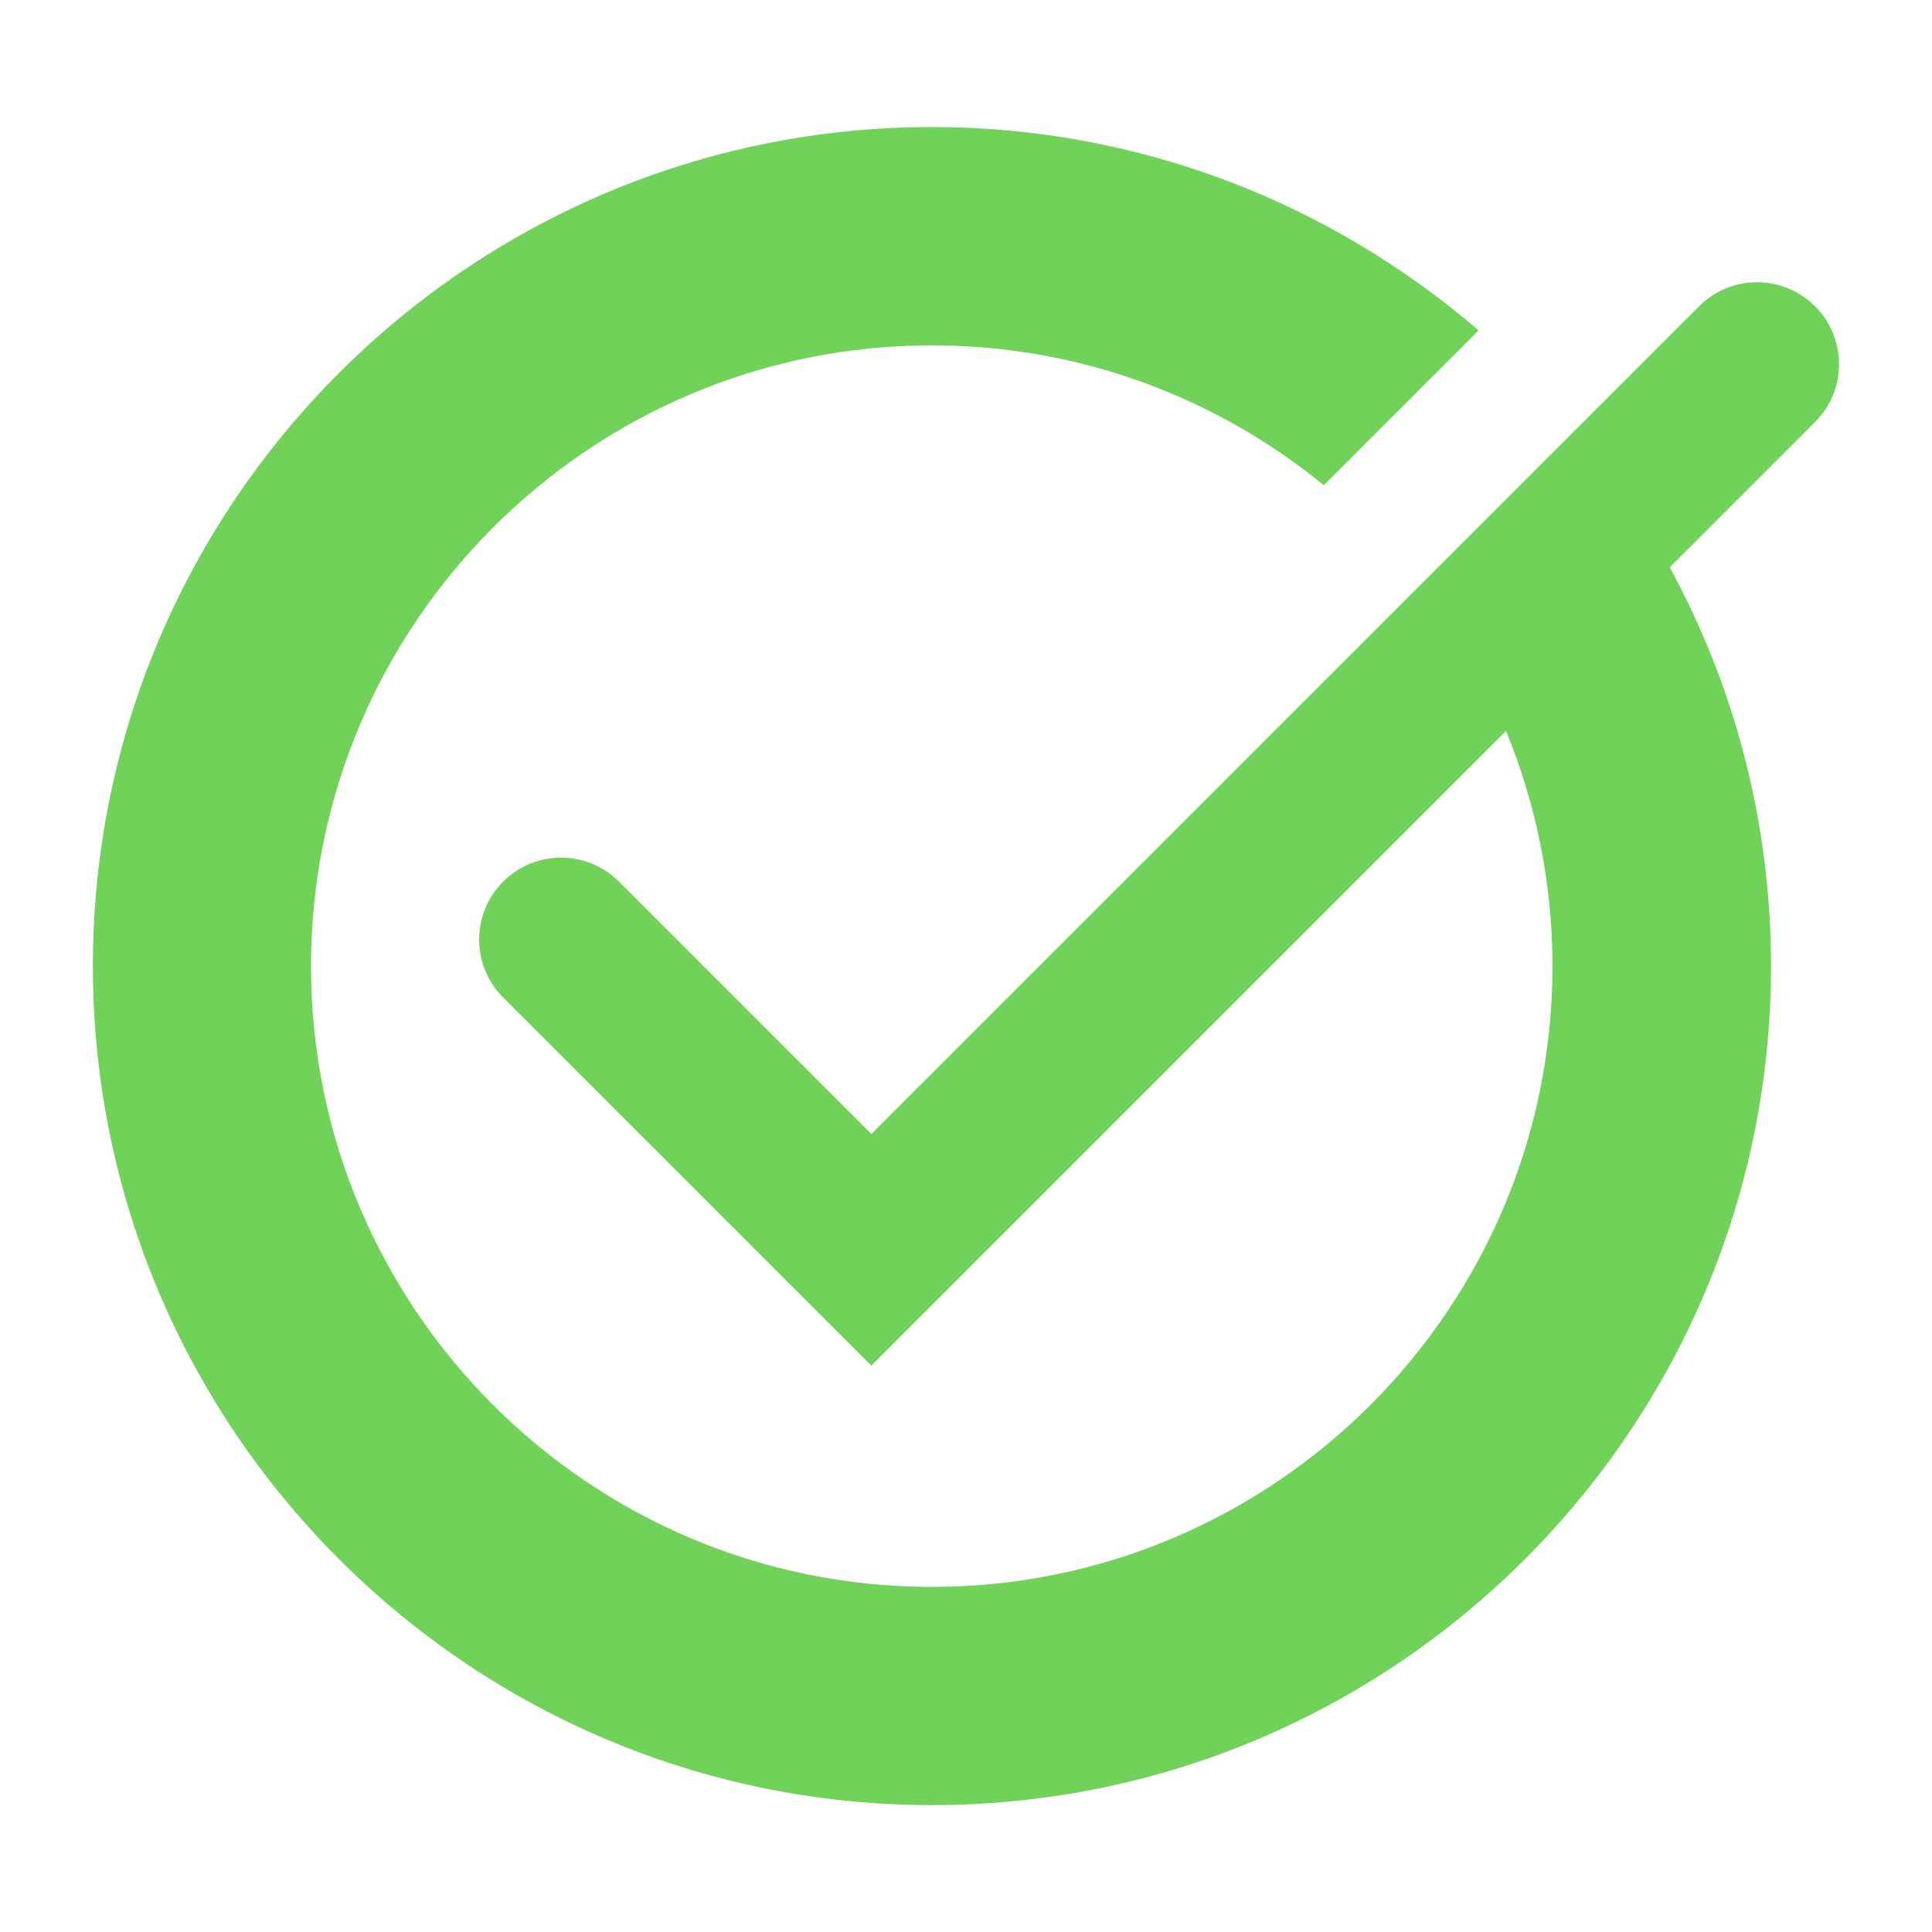 <?xml version="1.0" encoding="UTF-8"?>
<svg width="1200pt" height="1200pt" version="1.1" viewBox="0 0 1200 1200" xmlns="http://www.w3.org/2000/svg">
 <path d="m1127.3 190.22c-19.875-19.875-52.078-19.875-71.953 0l-514.13 514.13-156.74-156.74c-19.875-19.875-52.078-19.875-71.953 0s-19.875 52.078 0 71.953l228.66 228.66 394.22-394.22c18.562 45.094 28.875 94.453 28.875 146.11 0 212.63-172.97 385.55-385.55 385.55-212.63 0-385.55-172.97-385.55-385.55 0.047-212.63 173.11-385.6 385.69-385.6 92.203 0 176.95 32.625 243.37 86.859l96.141-96.141c-91.266-78.562-209.9-126.32-339.52-126.32-287.39 0.047-521.16 233.76-521.16 521.11 0 287.35 233.76 521.16 521.16 521.16 287.39 0 521.16-233.76 521.16-521.16 0-89.625-22.828-173.95-62.906-247.64l90.234-90.234c19.875-19.875 19.875-52.078 0-71.953z" fill="#70d258"/>
</svg>
